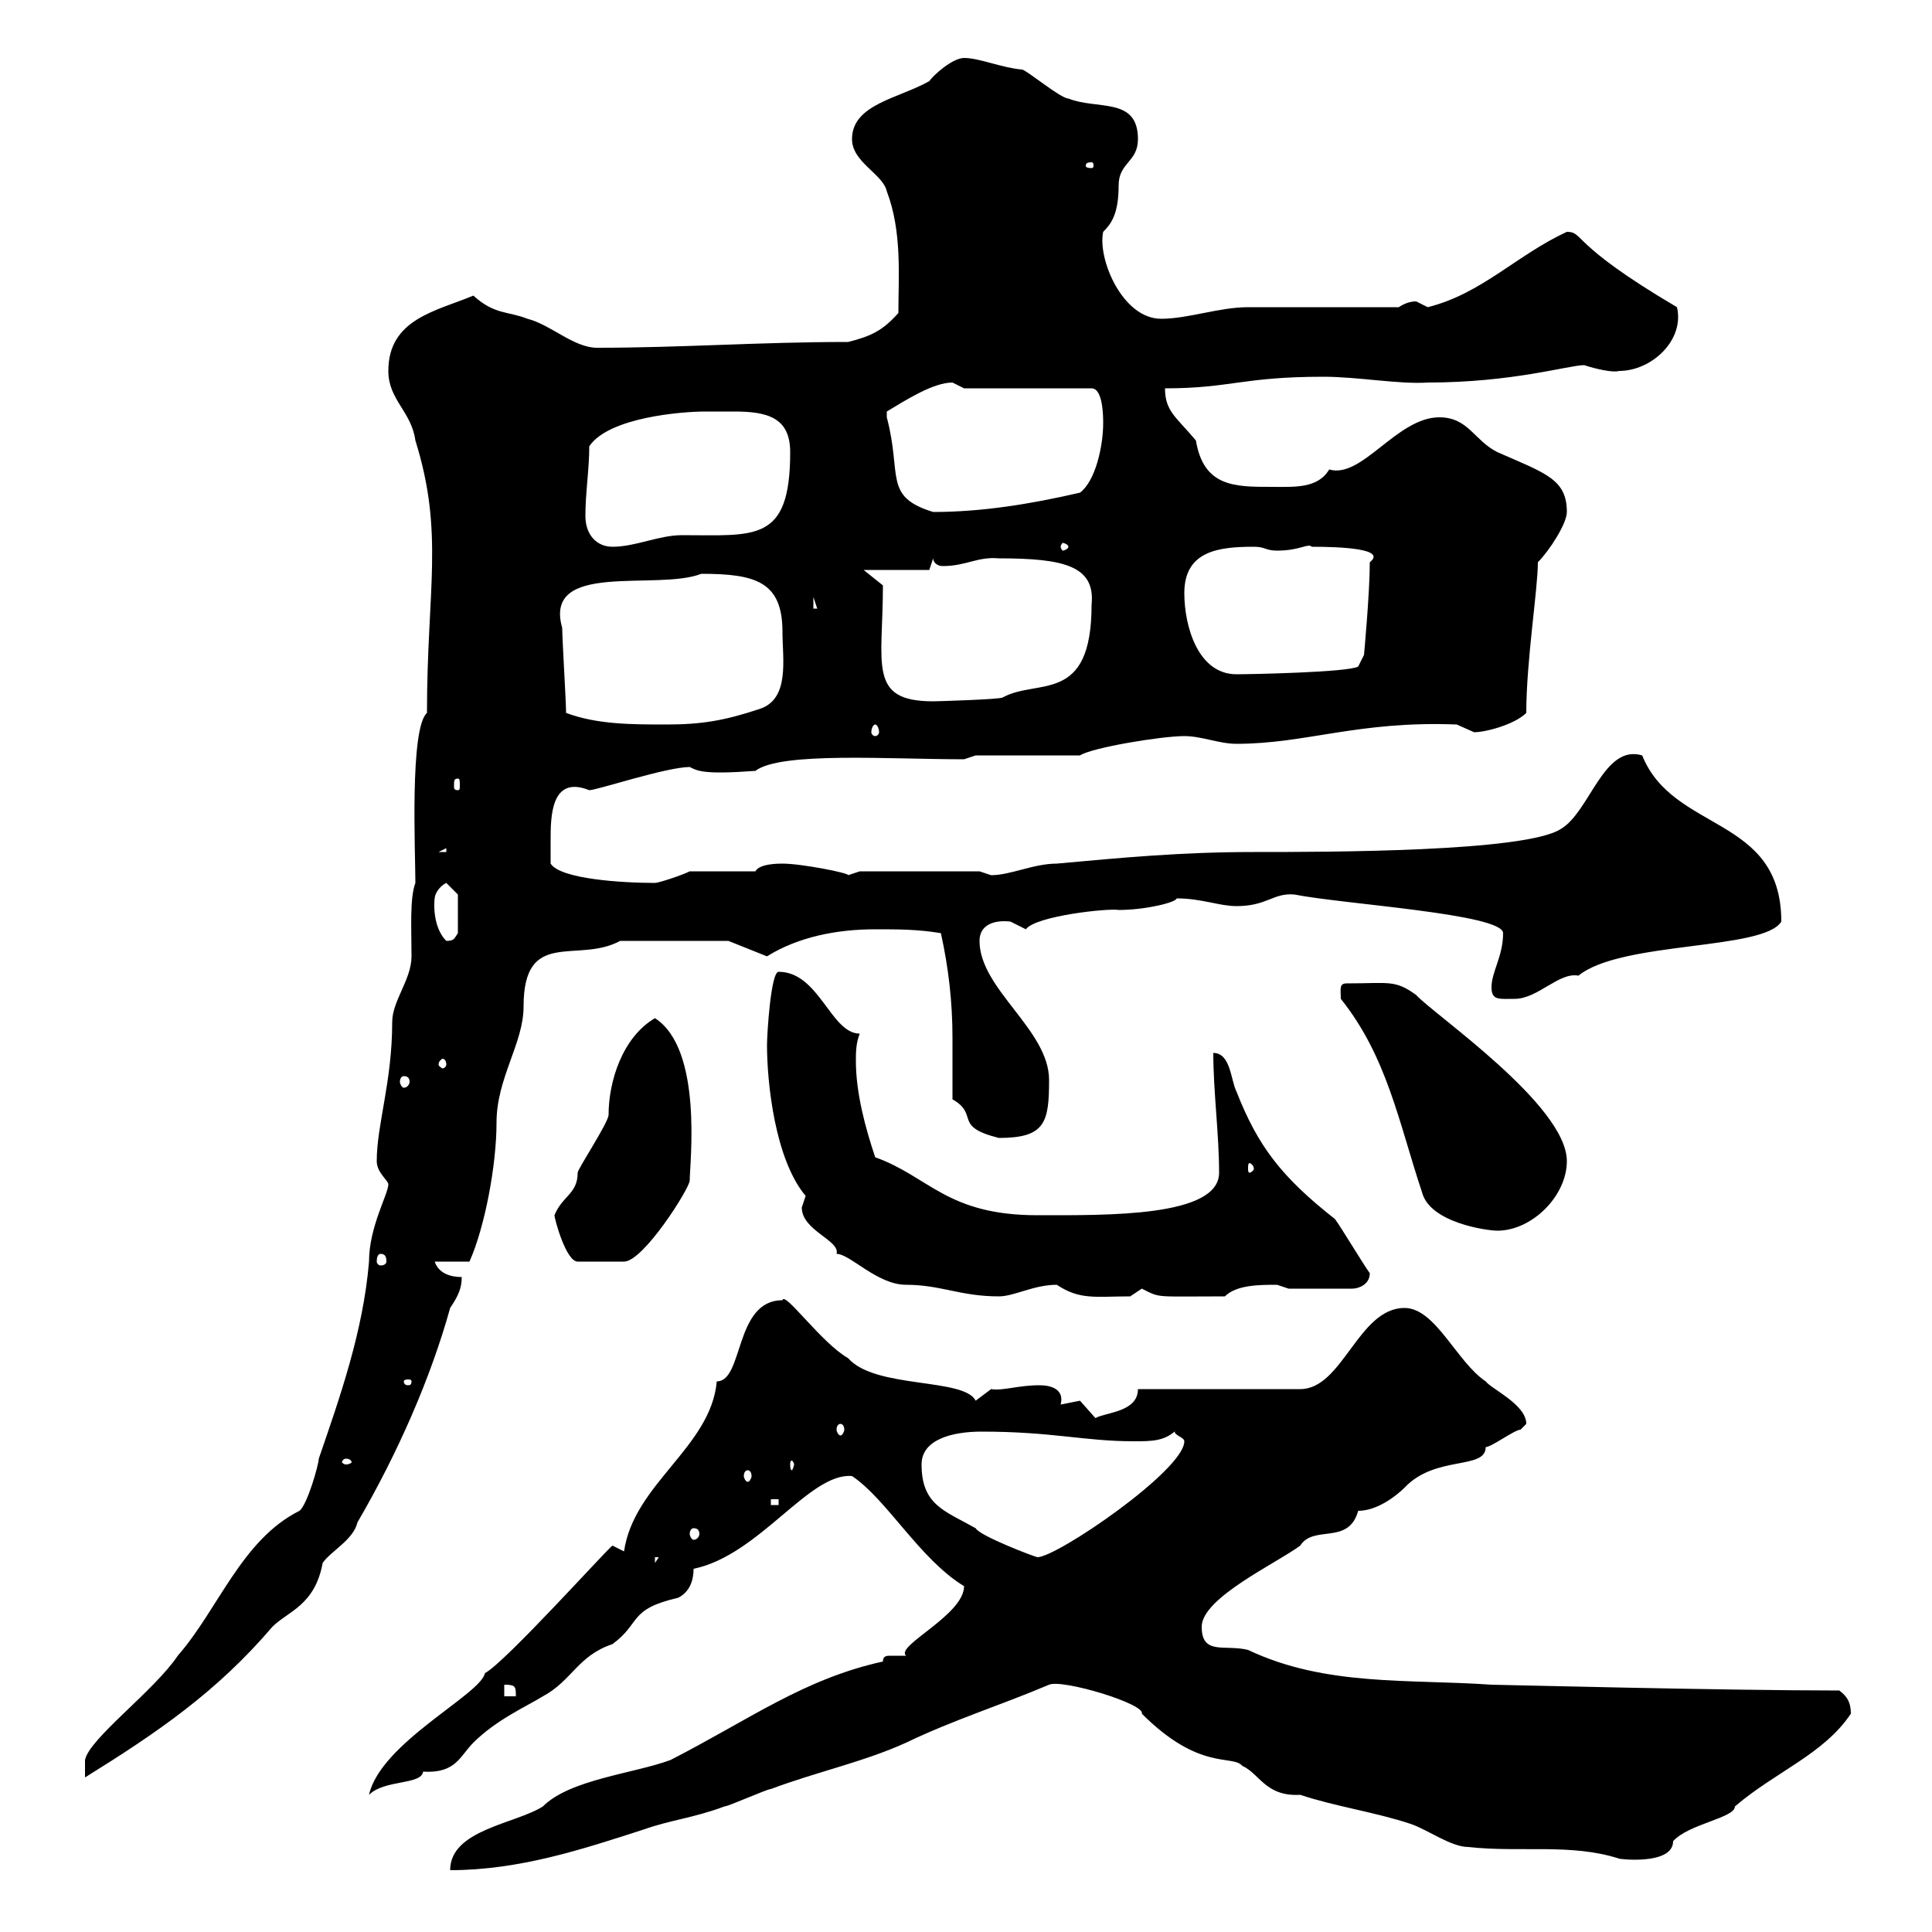 <svg xmlns="http://www.w3.org/2000/svg" xmlns:xlink="http://www.w3.org/1999/xlink" width="300" height="300"><path d="M137.10 258C124.80 260.70 116.40 267 104.10 273.30C98.40 275.40 88.50 276.30 84.30 280.50C80.10 283.20 69.90 284.10 69.90 290.40C80.70 290.40 90.60 287.10 99.90 284.10C104.10 282.60 107.70 282.30 112.50 280.50C113.10 280.50 119.10 277.80 119.70 277.80C126.90 275.10 134.10 273.60 140.70 270.60C148.20 267 155.10 264.90 162.90 261.60C165 260.70 177.90 264.60 177.30 266.10C186.30 275.10 191.40 272.40 192.90 274.20C195.60 275.40 196.50 279 201.90 278.70C207.30 280.50 213.60 281.40 219 283.20C221.70 284.10 225.30 286.80 228 286.80C236.10 287.70 243.90 286.20 251.40 288.60C250.80 288.60 259.80 289.80 259.80 285.90C262.20 283.20 269.40 282.30 269.40 280.50C275.70 275.10 283.20 272.40 287.40 266.10C287.40 264.30 286.80 263.40 285.60 262.50C267.60 262.50 232.50 261.60 231.60 261.60C218.70 260.70 205.80 261.90 193.80 256.20C190.20 255.30 186.60 257.10 186.60 252.60C186.60 248.10 198.30 242.70 201.90 240C204 236.70 209.40 240 210.90 234.60C213.90 234.60 216.90 232.20 218.10 231C222.90 225.90 230.70 228.30 230.70 224.70C231.60 224.70 235.20 222 236.10 222C236.10 222 237 221.10 237 221.10C237 218.10 231.60 215.70 230.70 214.50C226.20 211.50 222.90 203.10 218.10 203.10C210.90 203.10 208.50 215.70 201.90 215.70L176.70 215.70C176.70 219.30 171.60 219.30 170.10 220.20C170.10 220.20 167.70 217.50 167.70 217.50C167.70 217.50 164.70 218.10 164.70 218.10C165.30 215.70 163.20 215.10 161.40 215.10C158.10 215.10 155.70 216 153.90 215.70L151.50 217.50C149.70 213.90 135.90 215.70 131.70 210.90C127.50 208.50 121.80 200.40 121.50 201.90C114 201.90 115.50 214.50 111.30 214.50C110.40 224.70 98.40 230.40 96.90 240.90C96.90 240.90 95.10 240 95.10 240C94.50 240.30 78.30 258.30 75.30 259.80C74.70 263.10 59.10 270.60 57.30 278.70C59.70 276.30 65.40 277.20 65.70 275.10C70.80 275.40 71.40 272.70 73.50 270.60C77.10 267 81.90 264.90 84.30 263.40C88.80 261 89.70 257.10 95.10 255.30C99.60 252 97.50 249.90 105.30 248.10C107.10 247.20 107.70 245.40 107.70 243.60C117.90 241.50 125.70 228.60 132.30 229.20C137.70 232.80 142.80 242.10 149.70 246.30C149.70 250.80 138.90 255.60 140.70 257.10C140.10 257.10 139.20 257.10 138.30 257.10C137.70 257.10 137.10 257.10 137.10 258ZM46.50 234.60C37.50 239.10 33.90 249.90 27.60 257.10C24 262.50 13.80 270 13.20 273.30L13.20 276C24.30 269.10 33.60 262.80 42.30 252.60C44.70 250.20 48.90 249.30 50.10 242.70C51.30 240.90 54.90 239.10 55.50 236.40C61.80 225.60 66.90 213.90 69.90 203.10C71.10 201.30 71.70 200.10 71.70 198.30C69.90 198.30 68.10 197.70 67.50 195.90L72.90 195.90C75.30 190.50 77.10 180.90 77.10 174.30C77.10 167.40 81.30 162 81.30 156.30C81.30 144 89.70 149.70 96.30 146.10L113.10 146.10L119.10 148.50C123.90 145.50 129.90 144.30 135.90 144.30C139.50 144.30 142.50 144.30 146.10 144.90C147.30 150.30 147.90 155.70 147.90 161.10C147.90 164.40 147.90 167.70 147.90 170.70C152.10 173.10 147.90 174.90 155.10 176.70C162.30 176.70 162.90 174.30 162.90 167.70C162.90 159.90 152.10 153.60 152.10 146.10C152.10 143.70 154.20 142.80 156.90 143.10C156.90 143.10 159.30 144.30 159.30 144.30C160.80 142.20 172.20 141 173.70 141.30C177.90 141.30 182.70 140.10 182.70 139.50C186.60 139.50 189.30 140.70 192 140.70C196.80 140.70 197.70 138.60 201 138.90C208.50 140.40 233.40 141.90 233.40 144.90C233.40 148.50 231.60 150.90 231.60 153.30C231.60 155.40 232.80 155.10 235.20 155.10C238.80 155.10 242.10 150.90 245.10 151.50C251.70 146.10 273.90 147.60 276.60 143.10C276.60 126.60 259.80 129.30 255 117.30C249 115.50 246.90 126 242.40 128.70C237 132.30 206.10 132.30 194.70 132.30C183.30 132.30 174 133.20 164.10 134.10C160.50 134.10 156.90 135.90 153.90 135.90C153.90 135.90 152.10 135.30 152.10 135.30L133.50 135.30C133.50 135.30 131.70 135.90 131.70 135.90C132 135.60 124.50 134.10 121.50 134.10C120.90 134.10 117.90 134.10 117.30 135.30L107.10 135.30C105.90 135.90 102.30 137.10 101.70 137.10C96.60 137.10 87 136.50 85.50 134.10C85.50 133.50 85.50 131.70 85.50 130.50C85.50 126.90 85.50 120.30 91.50 122.70C92.70 122.70 103.50 119.10 107.10 119.10C108.30 119.70 109.20 120.30 117.30 119.70C121.20 116.70 138 117.90 149.70 117.90L151.50 117.30L167.70 117.30C169.50 116.10 180.30 114.30 183.90 114.30C186.60 114.30 189.30 115.50 192 115.50C202.80 115.50 210.90 111.90 226.20 112.50C226.20 112.50 228.90 113.70 228.90 113.70C230.70 113.70 235.20 112.50 237 110.70C237 102.60 238.80 91.50 238.80 87.30C240.60 85.50 243.30 81.30 243.30 79.50C243.30 74.40 240 73.50 232.50 70.20C228.90 68.40 228 64.80 223.50 64.80C216.90 64.80 211.50 74.40 206.40 72.90C204.60 75.90 201 75.60 197.40 75.60C191.70 75.60 186.90 75.60 185.70 68.40C182.70 64.80 180.90 63.90 180.90 60.30C191.10 60.30 192.90 58.50 205.50 58.50C210.90 58.50 217.20 59.70 221.70 59.40C234.90 59.40 243.60 56.70 246 56.70C247.80 57.30 250.50 57.90 251.40 57.60C256.50 57.60 261.60 52.80 260.40 47.70C243.60 37.80 246 36 243.30 36C235.50 39.60 230.10 45.60 221.70 47.70C221.70 47.70 219.90 46.80 219.90 46.80C219 46.80 218.10 47.10 217.20 47.70C213.60 47.70 197.40 47.70 193.80 47.70C189.30 47.70 184.50 49.50 180.30 49.50C174.30 49.50 170.40 40.20 171.30 36C172.50 34.80 173.70 33.30 173.70 28.80C173.70 25.20 176.70 25.20 176.70 21.60C176.70 15 170.40 17.10 165.90 15.30C164.70 15.30 159.30 10.80 158.70 10.80C155.40 10.50 152.10 9 149.70 9C147.90 9 144.90 11.70 144.30 12.60C139.50 15.30 132.30 16.20 132.30 21.60C132.30 25.20 137.10 27 137.70 29.70C140.10 36 139.50 42.90 139.50 48.60C137.10 51.30 135.30 52.20 131.70 53.10C117.90 53.10 105.90 54 92.70 54C89.10 54 85.50 50.40 81.90 49.50C78.90 48.30 76.80 48.90 73.50 45.90C67.80 48.30 60.30 49.50 60.30 57.60C60.30 62.10 63.90 63.90 64.50 68.40C69 82.80 66.30 91.50 66.30 110.70C63.60 113.10 64.50 132.30 64.50 137.10C63.60 139.50 63.90 144.30 63.90 148.50C63.90 152.10 60.90 155.40 60.90 158.70C60.90 168 58.50 174.60 58.50 180.30C58.50 182.10 60.30 183.30 60.30 183.90C60.30 185.40 57.30 190.50 57.30 195.90C56.40 206.70 52.80 216.90 49.50 226.50C49.50 227.40 47.70 233.70 46.50 234.60ZM78.30 261.60C80.10 261.60 80.10 261.90 80.10 263.40L78.30 263.40ZM101.70 241.80L102.30 241.80L101.70 242.70ZM143.10 227.40C143.10 223.50 147.90 222.30 152.40 222.30C163.50 222.30 168.30 223.80 176.10 223.80C178.80 223.80 180.90 223.80 182.70 222C182.70 222 182.40 222.30 182.40 222.30C182.40 222.90 183.90 223.20 183.90 223.80C183.90 228.30 164.10 241.80 161.10 241.80C160.80 241.80 152.10 238.50 151.50 237.30C146.70 234.60 143.10 233.70 143.10 227.40ZM107.70 237.30C108.30 237.30 108.60 237.60 108.60 238.20C108.60 238.50 108.30 239.10 107.70 239.10C107.40 239.10 107.10 238.50 107.10 238.20C107.10 237.60 107.40 237.30 107.70 237.30ZM119.70 232.80L120.90 232.80L120.90 233.70L119.70 233.70ZM116.10 228.30C116.40 228.30 116.70 228.60 116.70 229.20C116.70 229.50 116.40 230.10 116.10 230.10C115.80 230.10 115.50 229.50 115.50 229.20C115.50 228.60 115.80 228.30 116.10 228.30ZM53.70 226.50C54.30 226.50 54.60 226.80 54.60 227.10C54.60 227.10 54.30 227.40 53.70 227.40C53.40 227.40 53.10 227.10 53.10 227.10C53.10 226.80 53.40 226.50 53.70 226.50ZM123.30 227.40C123.30 227.70 123 228.30 123 228.30C122.70 228.30 122.70 227.70 122.70 227.40C122.70 227.10 122.70 226.80 123 226.80C123 226.80 123.30 227.10 123.30 227.40ZM130.50 221.10C130.80 221.10 131.10 221.40 131.10 222C131.10 222.30 130.80 222.90 130.50 222.90C130.20 222.90 129.90 222.30 129.90 222C129.90 221.40 130.20 221.10 130.50 221.10ZM63.90 214.50C63.90 215.10 63.60 215.10 63.30 215.10C63.30 215.10 62.70 215.10 62.70 214.50C62.70 214.20 63.30 214.20 63.30 214.20C63.60 214.20 63.90 214.20 63.90 214.50ZM124.50 187.50C124.50 191.10 130.50 192.60 129.90 194.70C132 194.70 136.20 199.50 140.70 199.50C146.10 199.50 149.10 201.30 155.10 201.30C157.50 201.30 160.50 199.50 164.10 199.50C167.70 201.90 170.10 201.30 175.50 201.30C175.50 201.30 177.30 200.10 177.30 200.10C180.30 201.60 179.10 201.30 190.20 201.30C192 199.50 195.60 199.50 198.30 199.50C198.30 199.50 200.10 200.10 200.10 200.10L210 200.10C210.90 200.10 212.70 199.50 212.70 197.70C211.80 196.50 208.20 190.50 207.30 189.30C198.90 182.70 195.30 177.90 192 169.50C191.10 167.70 191.10 163.50 188.40 163.50C188.40 169.50 189.30 176.10 189.30 182.10C189.30 189 171.90 188.70 161.10 188.70C147 188.70 144.30 182.70 135.90 179.70C134.40 175.20 132.90 169.80 132.90 164.70C132.90 163.50 132.90 162 133.50 160.50C129 160.50 127.20 150.90 120.90 150.90C119.70 150.90 119.10 160.50 119.10 162.30C119.10 168 120.30 180 125.10 185.70C125.10 185.70 124.50 187.50 124.50 187.50ZM59.10 194.70C59.70 194.70 60 195 60 195.90C60 196.20 59.70 196.50 59.10 196.50C58.80 196.50 58.50 196.20 58.50 195.90C58.50 195 58.80 194.70 59.10 194.70ZM86.10 188.70C86.10 189.30 87.90 195.90 89.70 195.90L96.90 195.90C99.90 195.90 107.10 184.50 107.10 183.30C107.10 180.60 109.20 162.90 101.70 158.10C96.60 161.10 94.50 168 94.50 173.10C94.50 174.30 89.70 181.50 89.70 182.10C89.70 185.40 87.30 185.70 86.10 188.70ZM208.20 155.10C215.40 164.10 217.20 174.30 220.80 185.10C222 189.90 231 191.10 232.50 191.10C237.90 191.10 243.30 185.70 243.30 180.30C243.30 171.60 222.60 157.50 219.90 154.50C216.60 152.10 215.70 152.70 209.10 152.70C207.90 152.70 208.20 153.60 208.20 155.10ZM194.70 181.50C194.70 181.80 194.10 182.10 194.10 182.10C193.80 182.10 193.80 181.80 193.80 181.50C193.80 180.90 193.80 180.60 194.10 180.60C194.10 180.60 194.70 180.90 194.70 181.50ZM62.70 167.10C63.30 167.10 63.60 167.40 63.60 168C63.60 168.30 63.30 168.90 62.70 168.90C62.40 168.90 62.10 168.30 62.10 168C62.10 167.40 62.40 167.10 62.70 167.10ZM69.30 165.30C69.30 165.60 69 165.90 68.70 165.90C68.70 165.90 68.10 165.60 68.10 165.30C68.10 164.70 68.70 164.40 68.70 164.40C69 164.40 69.30 164.70 69.30 165.30ZM67.50 139.50C67.50 138.90 68.10 137.70 69.30 137.10L71.10 138.90L71.10 144.90C70.50 145.80 70.50 146.10 69.30 146.10C66.90 143.70 67.50 139.20 67.50 139.50ZM69.30 131.70L69.30 132.30L68.10 132.30ZM71.10 120.90C71.40 120.90 71.40 121.20 71.40 122.10C71.40 122.40 71.40 122.70 71.10 122.70C70.50 122.70 70.50 122.40 70.50 122.10C70.50 121.20 70.50 120.90 71.10 120.90ZM135.90 112.50C136.20 112.50 136.50 113.10 136.50 113.70C136.50 114 136.20 114.30 135.90 114.30C135.60 114.30 135.30 114 135.30 113.70C135.30 113.10 135.60 112.50 135.90 112.50ZM87.90 110.70C87.90 108.90 87.30 99.30 87.30 97.50C84.30 87 102 91.80 108.90 89.10C117.30 89.10 121.50 90.30 121.50 98.10C121.50 102.30 122.70 108.60 117.90 110.10C112.50 111.90 108.90 112.50 103.50 112.50C98.10 112.50 92.70 112.50 87.90 110.70ZM137.10 90.90L134.10 88.50L144.30 88.50L144.90 86.70C144.90 87.30 145.50 87.90 146.40 87.90C150 87.90 151.80 86.40 155.10 86.70C165.30 86.70 170.10 87.90 169.50 93.90C169.50 109.50 161.10 105.30 155.70 108.30C155.40 108.60 145.50 108.90 144.90 108.90C134.70 108.90 137.10 103.20 137.10 90.90ZM183.90 92.10C183.90 85.50 189.30 84.90 194.70 84.90C196.50 84.90 196.50 85.50 198.30 85.50C201.90 85.50 203.10 84.30 203.70 84.90C208.20 84.90 215.40 85.20 212.70 87.30C212.70 92.10 211.80 101.70 211.80 101.70L210.90 103.50C209.40 104.40 194.10 104.70 192 104.70C186 104.70 183.90 97.20 183.90 92.10ZM126.30 92.70L126.90 94.50L126.30 94.50ZM90.90 80.10C90.90 76.50 91.50 72.90 91.50 69.30C94.50 64.80 105.90 63.90 109.50 63.90C111 63.90 112.50 63.90 114 63.90C119.10 63.90 122.70 64.80 122.70 70.20C122.70 84.30 117.30 83.10 105.90 83.10C102.30 83.10 98.70 84.90 95.10 84.90C92.70 84.90 90.90 83.10 90.90 80.10ZM165.90 84.90C165.90 85.20 165.30 85.50 165 85.50C165 85.50 164.70 85.20 164.70 84.90C164.70 84.60 165 84.30 165 84.30C165.30 84.30 165.90 84.60 165.90 84.90ZM137.70 63.90C140.70 62.10 144.90 59.40 147.90 59.40C147.90 59.40 149.70 60.30 149.70 60.30L169.50 60.30C171.30 60.30 171.30 64.80 171.30 65.70C171.30 69.30 170.10 74.70 167.70 76.50C159.90 78.30 152.40 79.50 144.90 79.50C137.10 77.10 140.10 73.80 137.70 64.80C137.70 64.80 137.70 64.80 137.70 63.90ZM169.50 25.20C169.80 25.20 169.80 25.50 169.80 25.80C169.80 25.80 169.80 26.10 169.50 26.10C168.60 26.10 168.60 25.80 168.60 25.80C168.60 25.50 168.60 25.20 169.50 25.20Z"/></svg>